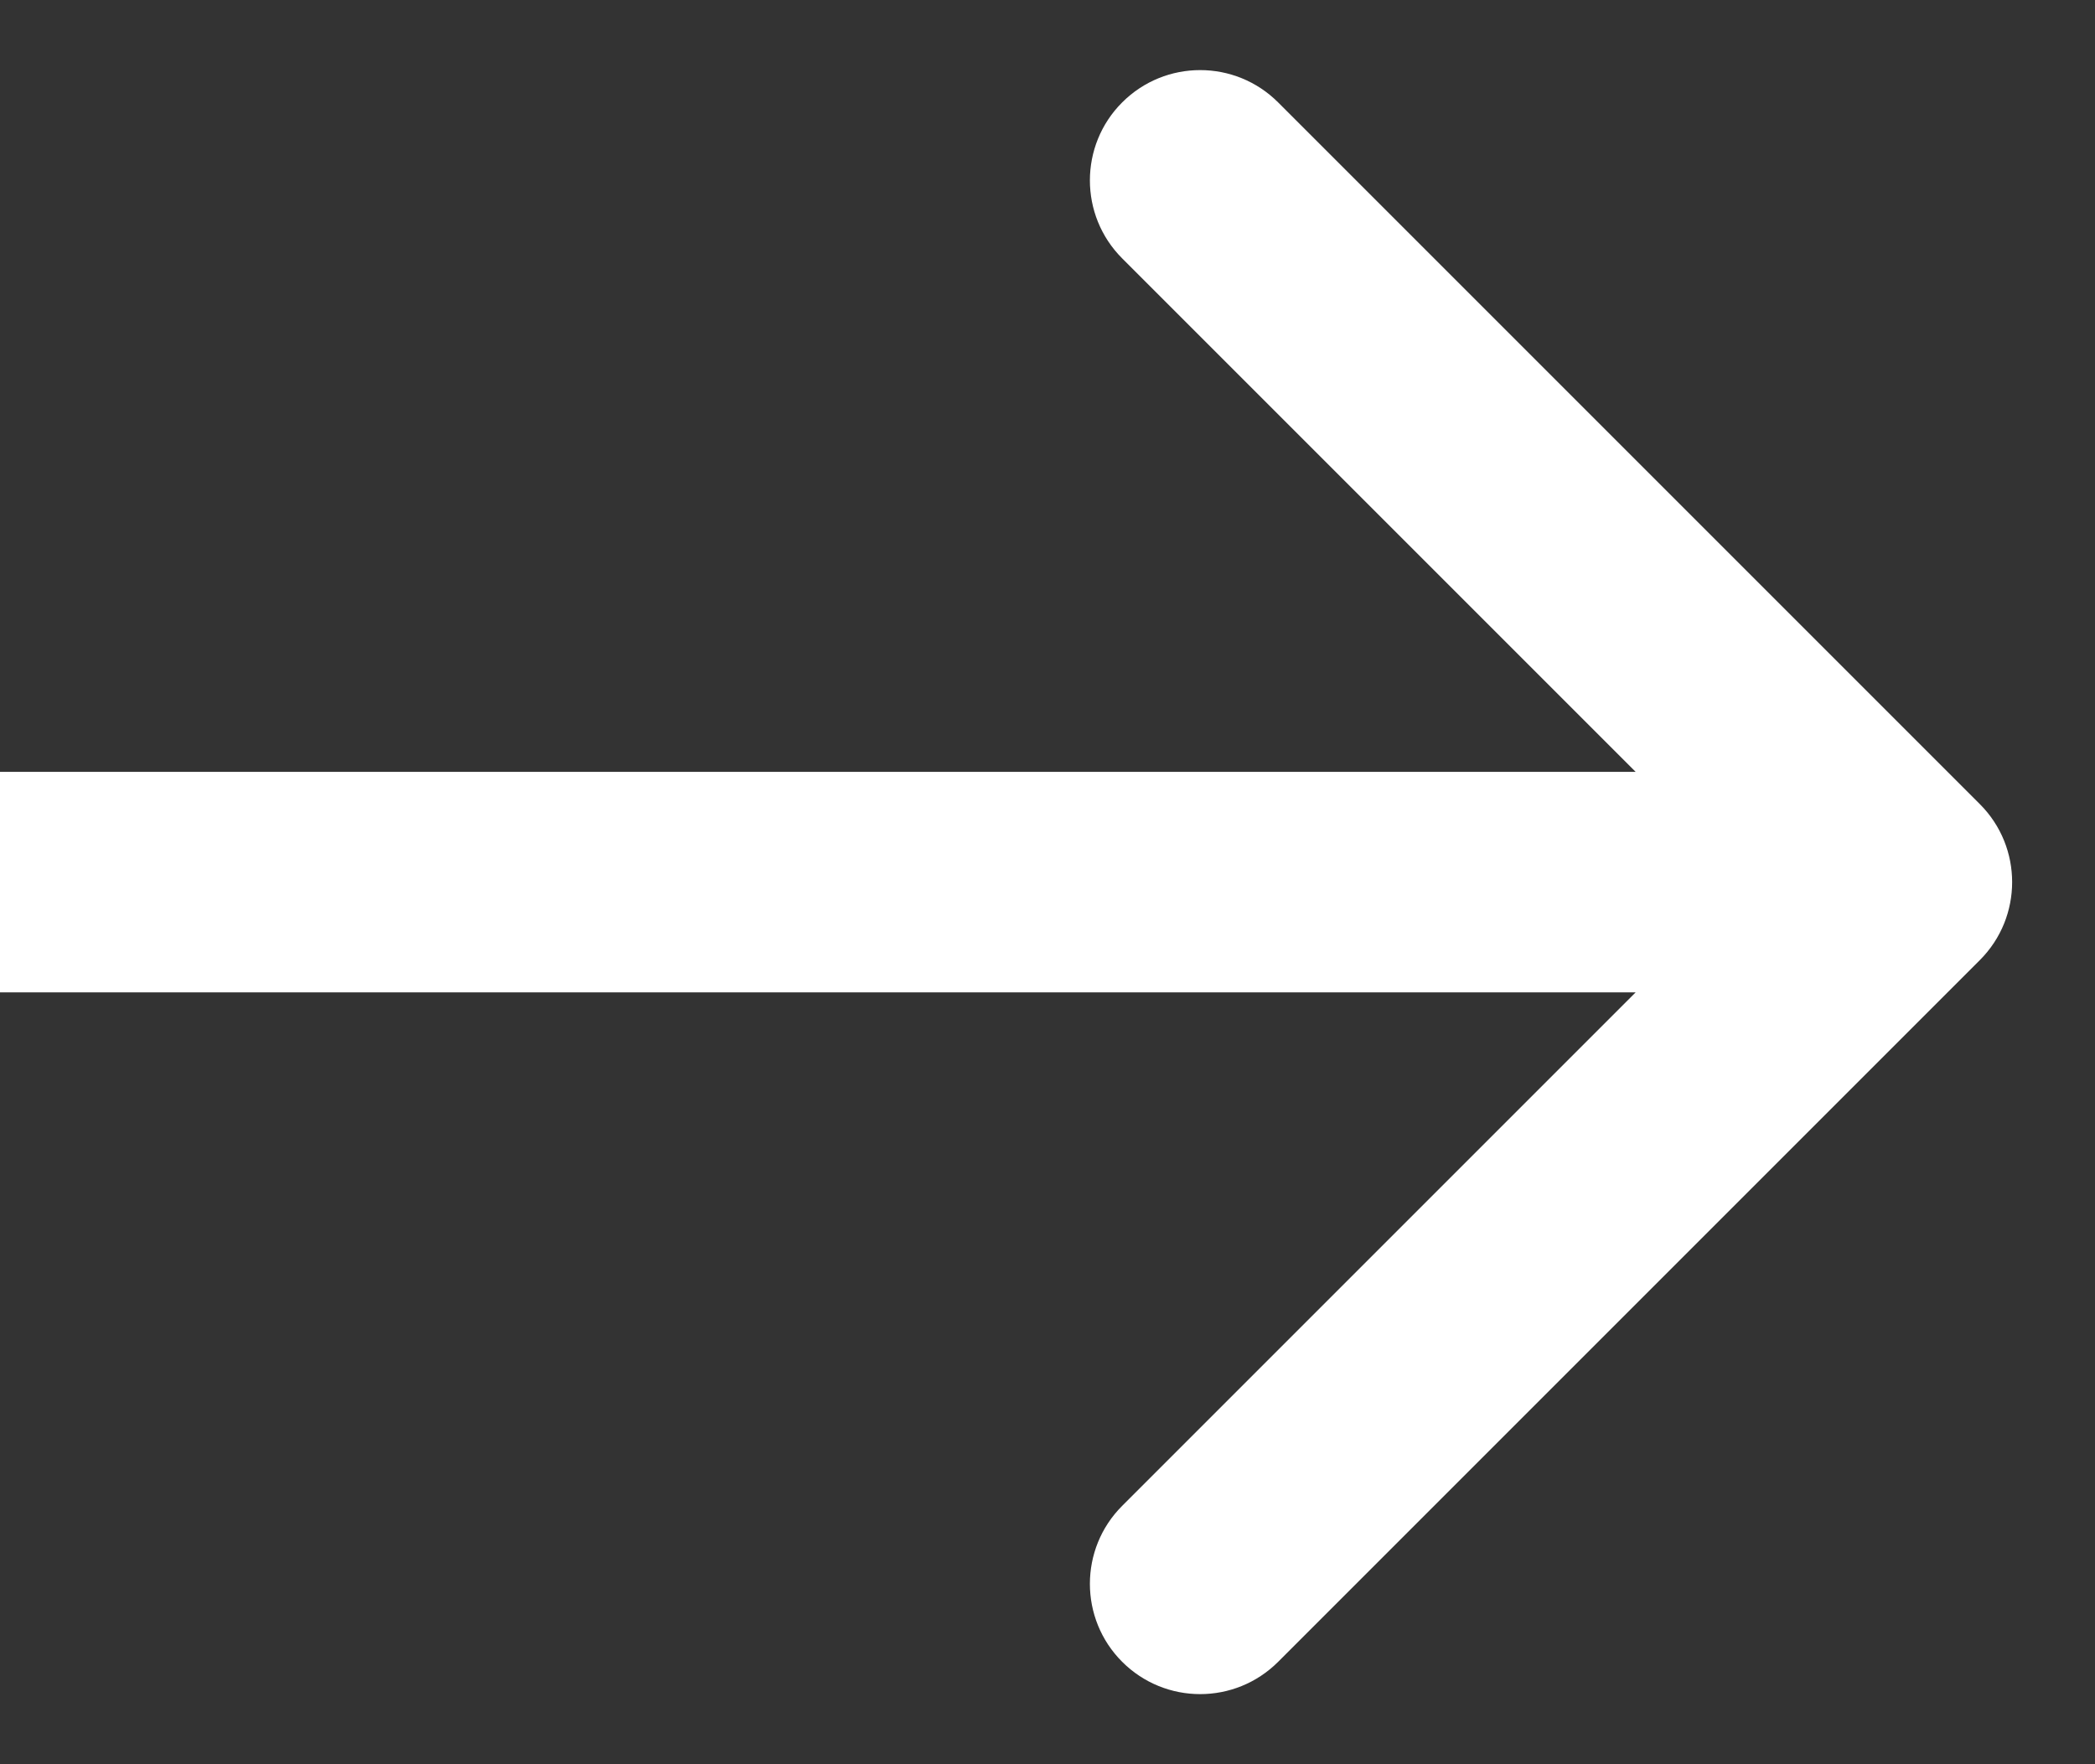 <svg xmlns="http://www.w3.org/2000/svg" width="19" height="16" viewBox="0 0 19 16" fill="none"><rect x="0" y="0" width="19" height="16" fill="#333333" stroke="none"/><path d="M17.956 8.707C18.346 8.317 18.346 7.683 17.956 7.293L11.592 0.929C11.201 0.538 10.568 0.538 10.177 0.929C9.787 1.319 9.787 1.953 10.177 2.343L15.834 8L10.177 13.657C9.787 14.047 9.787 14.681 10.177 15.071C10.568 15.462 11.201 15.462 11.592 15.071L17.956 8.707ZM0 8V9H17.248V8V7H0V8Z" fill="white"></path></svg>